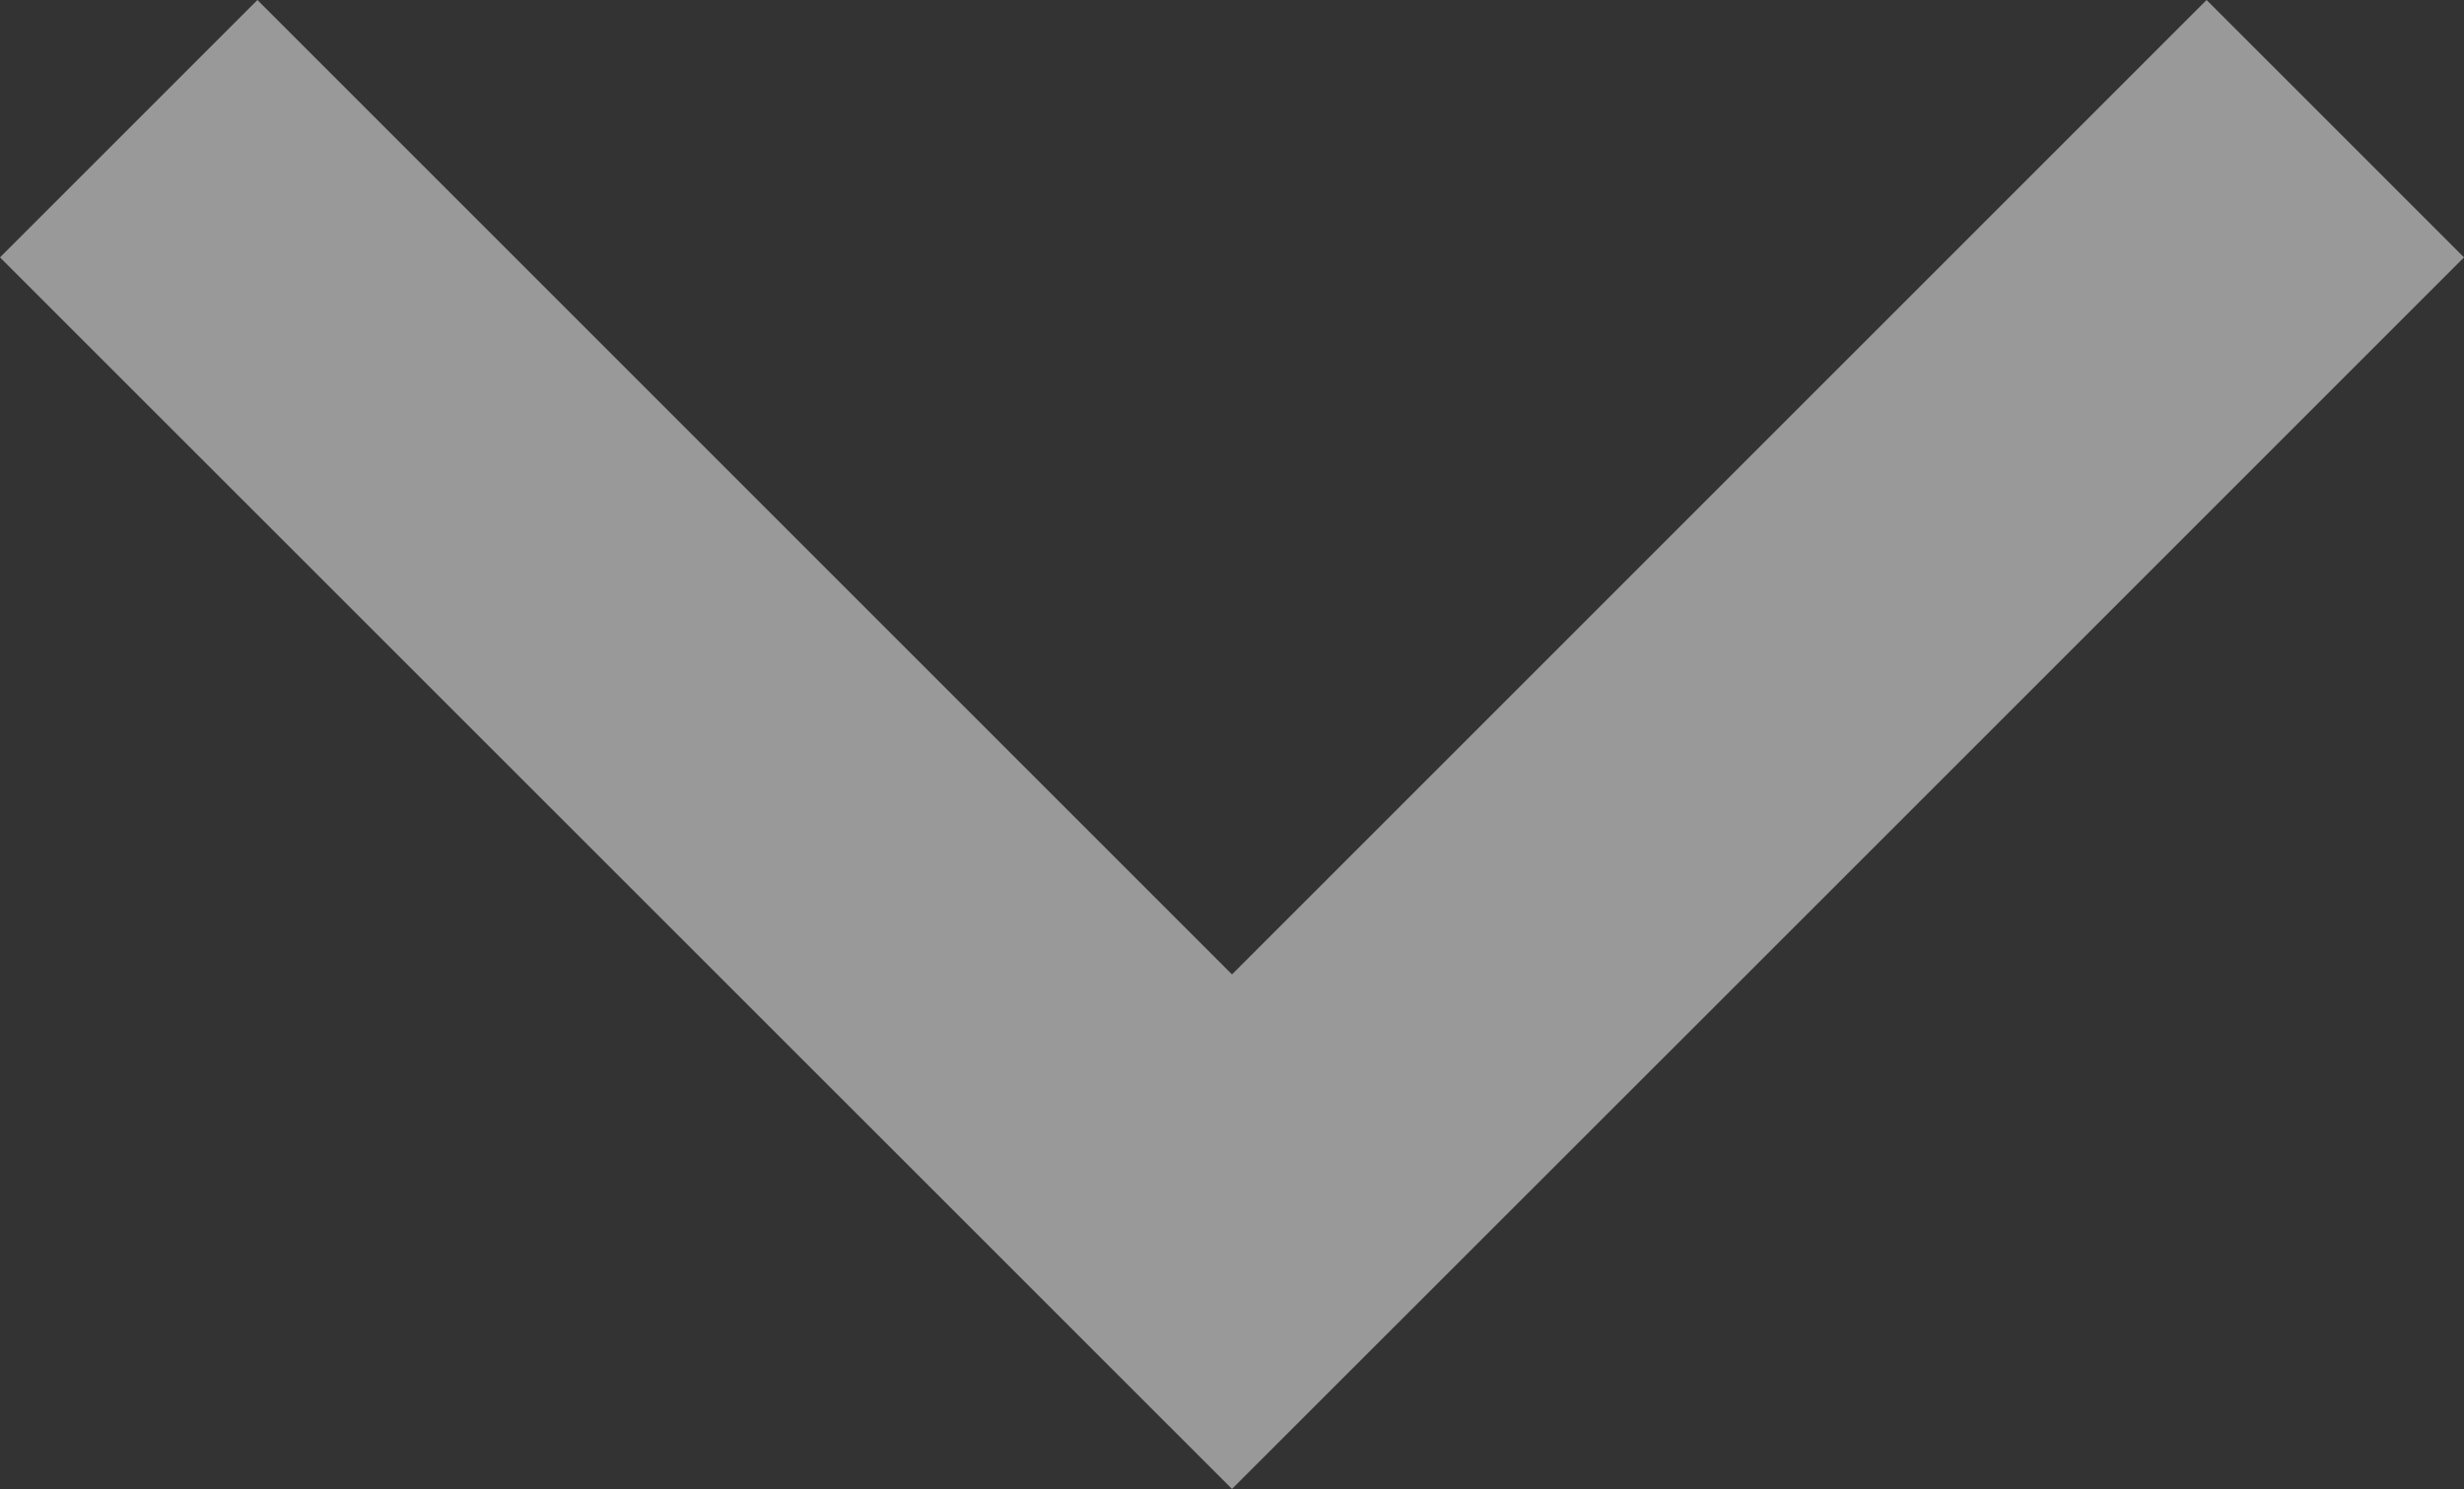 <svg xmlns="http://www.w3.org/2000/svg" width="9.476" height="5.728" viewBox="0 0 9.476 5.728">
  <rect x="0" y="0" width="9.476" height="5.728" fill="#333333" stroke="none"/>
  <path id="Seta" d="M297.79,423.6l-4.738-4.737.99-.99,3.748,3.748,3.748-3.748.99.99-2.665,2.665Z" transform="translate(-293.052 -417.873)" fill="#fff" opacity="0.5" style="isolation: isolate"/>
</svg>
